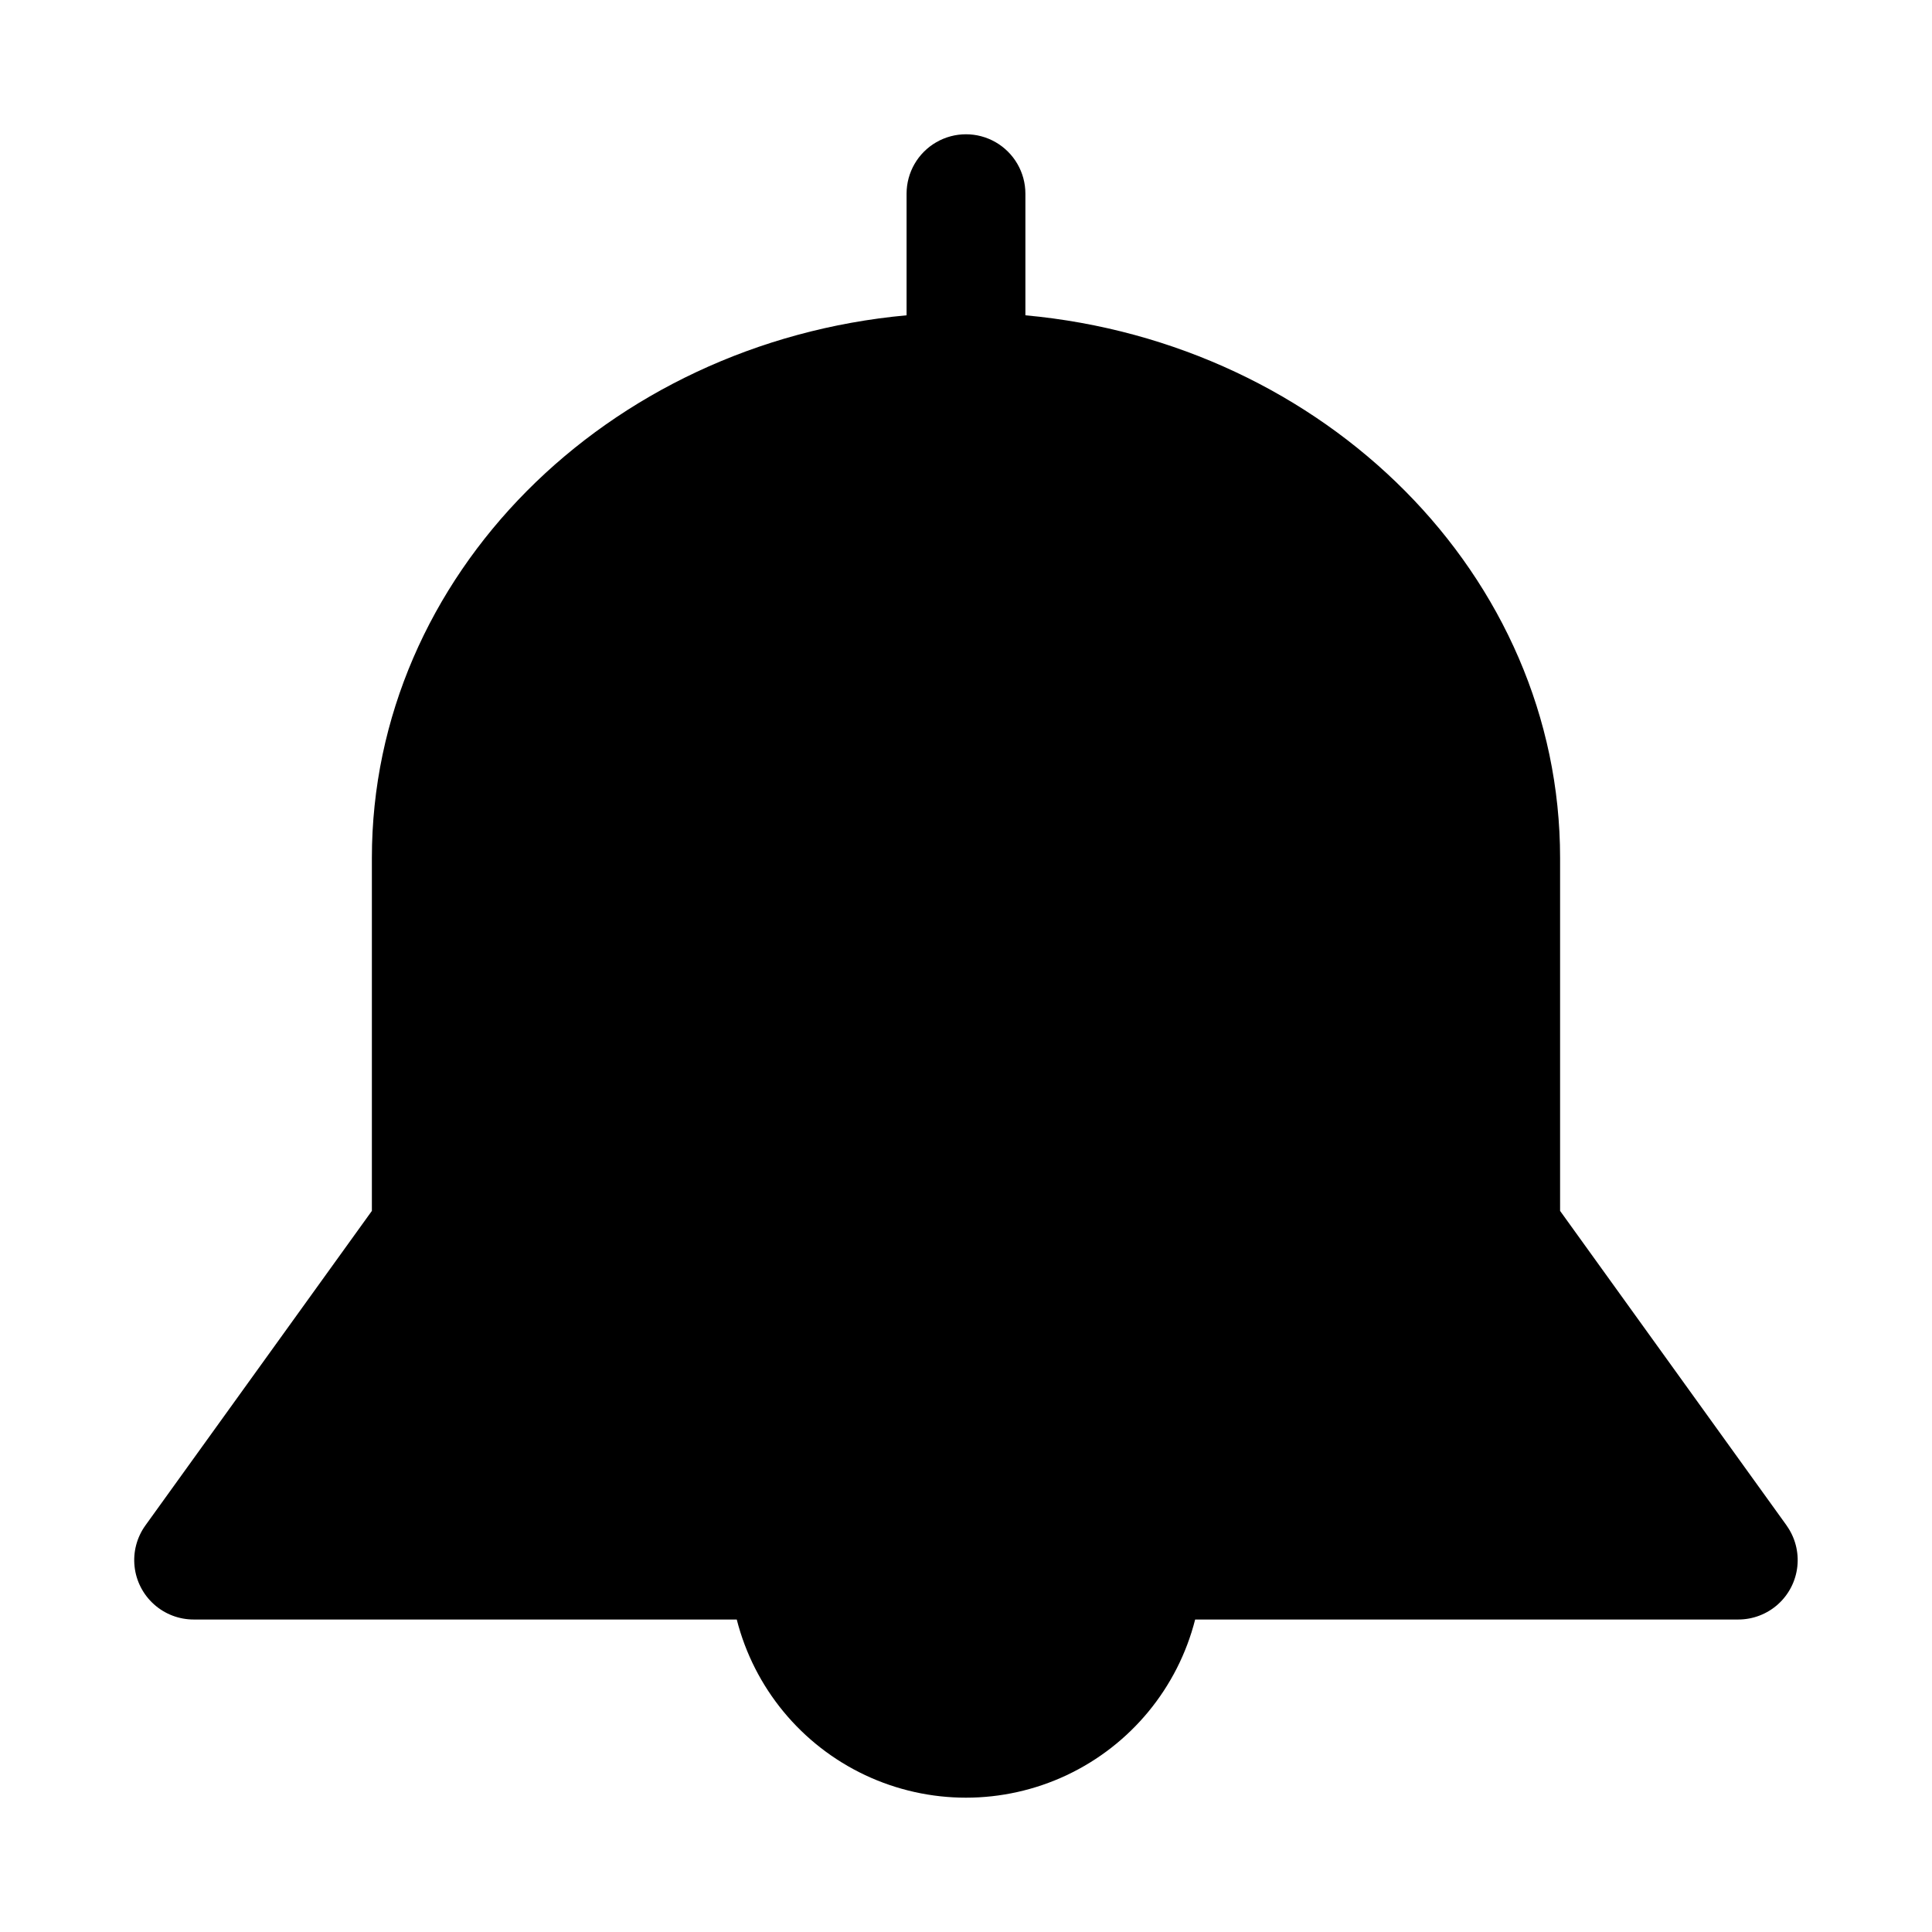 <?xml version="1.0" encoding="UTF-8"?>
<!-- Uploaded to: ICON Repo, www.iconrepo.com, Generator: ICON Repo Mixer Tools -->
<svg fill="#000000" width="800px" height="800px" version="1.1" viewBox="144 144 512 512" xmlns="http://www.w3.org/2000/svg">
 <path d="m617.46 548.25-60.02-83.352v-93.52c0-74.832-62.254-136.55-141.7-143.82v-32.23c0-5.625-3-10.82-7.871-13.633s-10.875-2.812-15.746 0-7.871 8.008-7.871 13.633v32.23c-79.445 7.273-141.7 68.992-141.7 143.82v93.52l-60.016 83.352c-2.269 3.148-3.293 7.027-2.875 10.887 0.418 3.863 2.25 7.43 5.141 10.023 2.887 2.594 6.633 4.027 10.516 4.027h143.93c4.617 18.133 17.09 33.254 34.016 41.234 16.922 7.977 36.527 7.977 53.453 0 16.922-7.981 29.398-23.102 34.012-41.234h143.93c3.883 0 7.629-1.434 10.52-4.027 2.887-2.594 4.719-6.16 5.137-10.023 0.418-3.859-0.605-7.738-2.871-10.887z"/>
</svg>